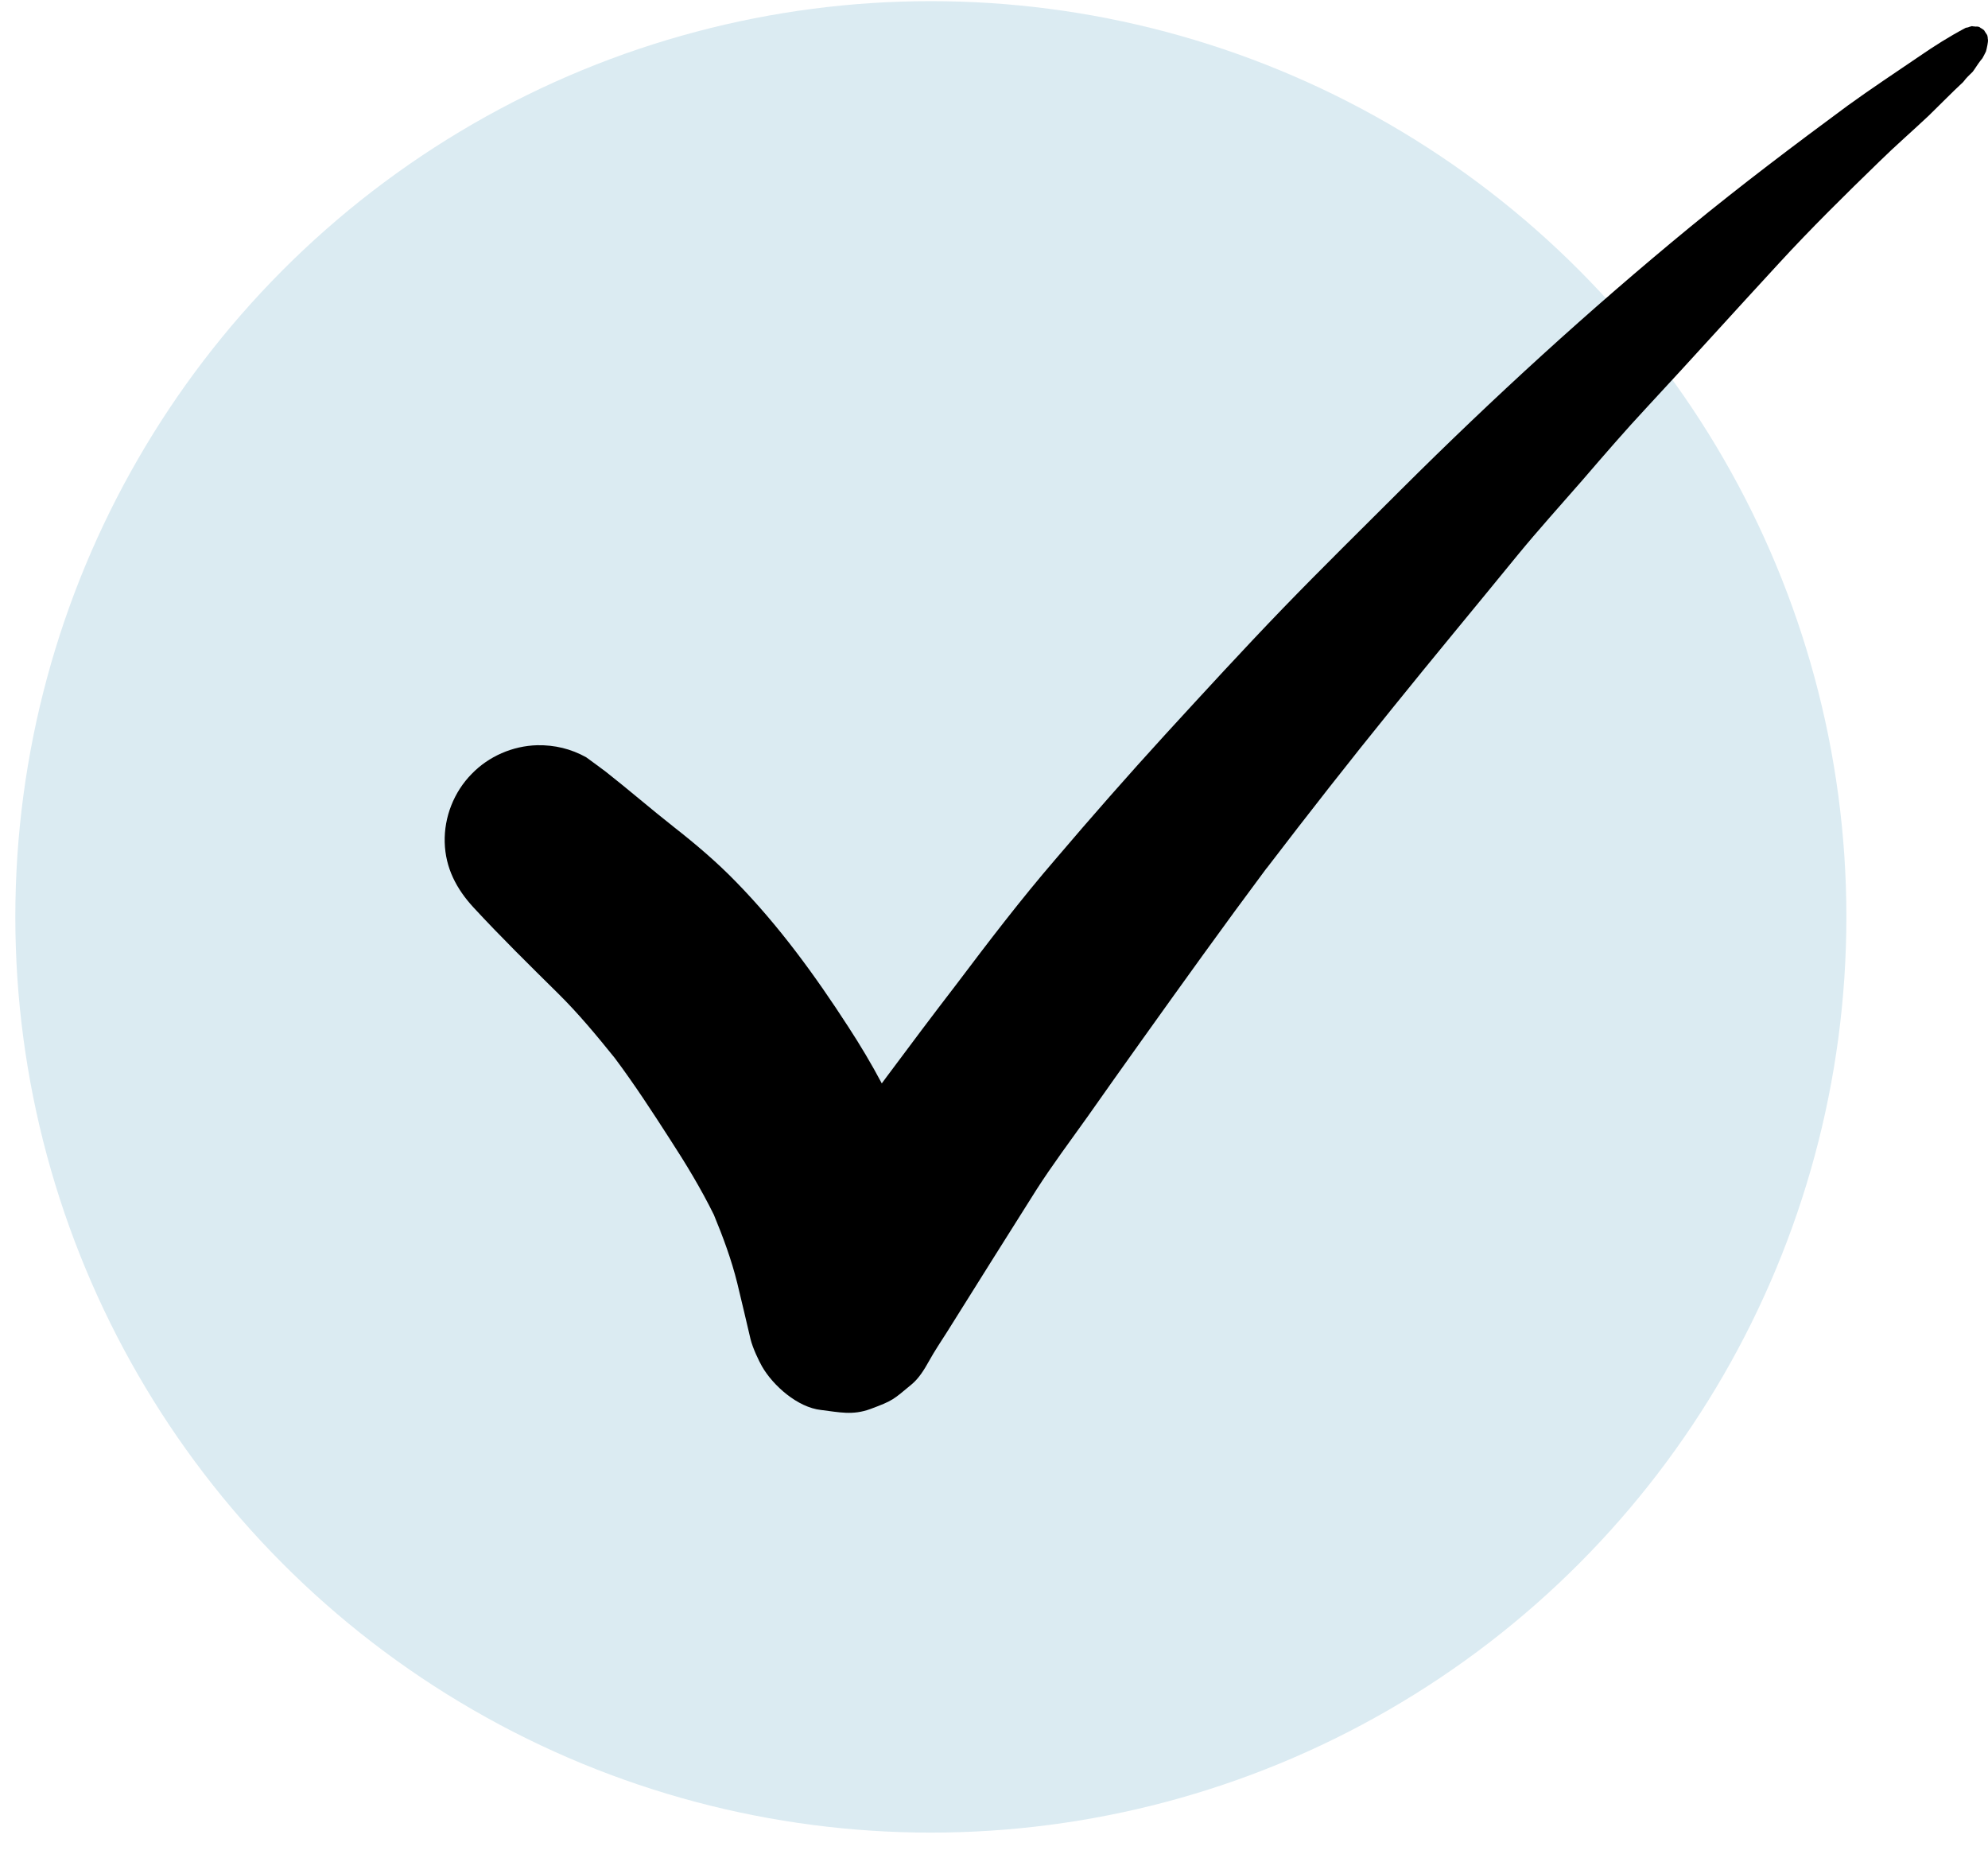 <svg width="76" height="71" viewBox="0 0 76 71" fill="none" xmlns="http://www.w3.org/2000/svg">
<circle cx="35.586" cy="35.044" r="35" fill="#DBEBF2"/>
<path d="M75.38 1C75.367 1.006 75.354 1.006 75.335 1.013C75.308 1.019 75.282 1.026 75.256 1.039C75.23 1.052 75.198 1.052 75.171 1.058C75.165 1.058 75.152 1.065 75.145 1.065C74.532 1.389 73.945 1.759 73.371 2.155C72.457 2.778 71.531 3.388 70.637 4.036C68.588 5.548 66.559 7.079 64.589 8.695C60.753 11.848 57.086 15.202 53.563 18.712C52.05 20.224 50.529 21.716 49.042 23.254C47.515 24.837 46.034 26.453 44.553 28.068C43.124 29.632 41.728 31.221 40.358 32.831C39.027 34.375 37.788 35.997 36.561 37.625C35.667 38.786 34.786 39.961 33.912 41.135C33.847 41.226 33.775 41.317 33.71 41.408C33.318 40.668 32.888 39.948 32.431 39.247C31.159 37.281 29.776 35.38 28.132 33.7C27.401 32.947 26.592 32.26 25.763 31.611C24.889 30.923 24.041 30.19 23.167 29.502C22.912 29.314 22.664 29.126 22.41 28.944C21.829 28.62 21.203 28.471 20.537 28.483C19.598 28.509 18.684 28.905 18.032 29.58C17.354 30.268 16.975 31.228 17.001 32.195C17.027 33.174 17.451 33.979 18.104 34.686C19.148 35.815 20.244 36.892 21.34 37.975C22.116 38.741 22.814 39.585 23.499 40.434C24.256 41.447 24.941 42.498 25.62 43.555C26.22 44.477 26.801 45.437 27.29 46.429C27.642 47.279 27.962 48.142 28.184 49.038C28.36 49.751 28.523 50.472 28.693 51.185C28.777 51.529 29.012 52.016 29.13 52.223C29.554 52.963 30.493 53.793 31.387 53.891C32.085 53.975 32.594 54.105 33.279 53.852C34.154 53.527 34.147 53.495 34.852 52.911C35.132 52.678 35.334 52.347 35.511 52.029C35.726 51.639 35.98 51.263 36.215 50.893C37.344 49.09 38.472 47.292 39.608 45.495C40.221 44.535 40.913 43.614 41.578 42.679C42.257 41.719 42.935 40.752 43.62 39.799C45.206 37.58 46.791 35.367 48.422 33.181V33.187C49.994 31.131 51.593 29.087 53.224 27.076C54.803 25.116 56.414 23.183 58.006 21.23C58.809 20.25 59.663 19.309 60.492 18.356C61.314 17.402 62.13 16.455 62.984 15.54C64.667 13.73 66.318 11.893 67.995 10.077C69.228 8.734 70.533 7.449 71.844 6.177C72.457 5.574 73.11 5.01 73.736 4.419C74.171 3.998 74.601 3.552 75.049 3.137C75.055 3.13 75.061 3.123 75.067 3.115C75.165 2.979 75.295 2.862 75.413 2.745C75.517 2.609 75.602 2.46 75.713 2.317C75.738 2.286 75.763 2.255 75.788 2.225C75.836 2.14 75.879 2.052 75.922 1.967C75.941 1.895 75.961 1.817 75.974 1.74V1.746C75.98 1.701 75.987 1.662 75.993 1.623C75.993 1.611 75.999 1.599 76 1.582C75.999 1.585 75.998 1.586 75.993 1.59C76 1.571 76 1.551 76 1.532C75.993 1.493 75.987 1.448 75.987 1.409C75.98 1.402 75.98 1.389 75.98 1.383V1.389C75.98 1.383 75.974 1.371 75.974 1.358C75.974 1.358 75.974 1.359 75.974 1.358L75.974 1.35C75.974 1.344 75.967 1.344 75.967 1.344V1.35C75.967 1.344 75.961 1.337 75.954 1.331C75.961 1.331 75.961 1.337 75.967 1.344V1.337C75.922 1.279 75.889 1.214 75.85 1.156C75.843 1.156 75.843 1.149 75.843 1.149C75.837 1.143 75.83 1.136 75.817 1.13H75.811L75.791 1.11C75.773 1.098 75.755 1.086 75.731 1.074C75.734 1.077 75.735 1.08 75.739 1.084C75.719 1.071 75.7 1.058 75.687 1.045C75.68 1.039 75.674 1.039 75.667 1.032C75.648 1.026 75.628 1.019 75.615 1.019C75.602 1.019 75.589 1.019 75.582 1.013C75.55 1.019 75.524 1.019 75.498 1.013C75.459 1.013 75.426 1.006 75.387 1H75.38ZM23.656 40.636C23.806 40.817 23.95 40.992 24.093 41.174C23.95 40.992 23.799 40.811 23.656 40.636Z" fill="black"/>
</svg>

